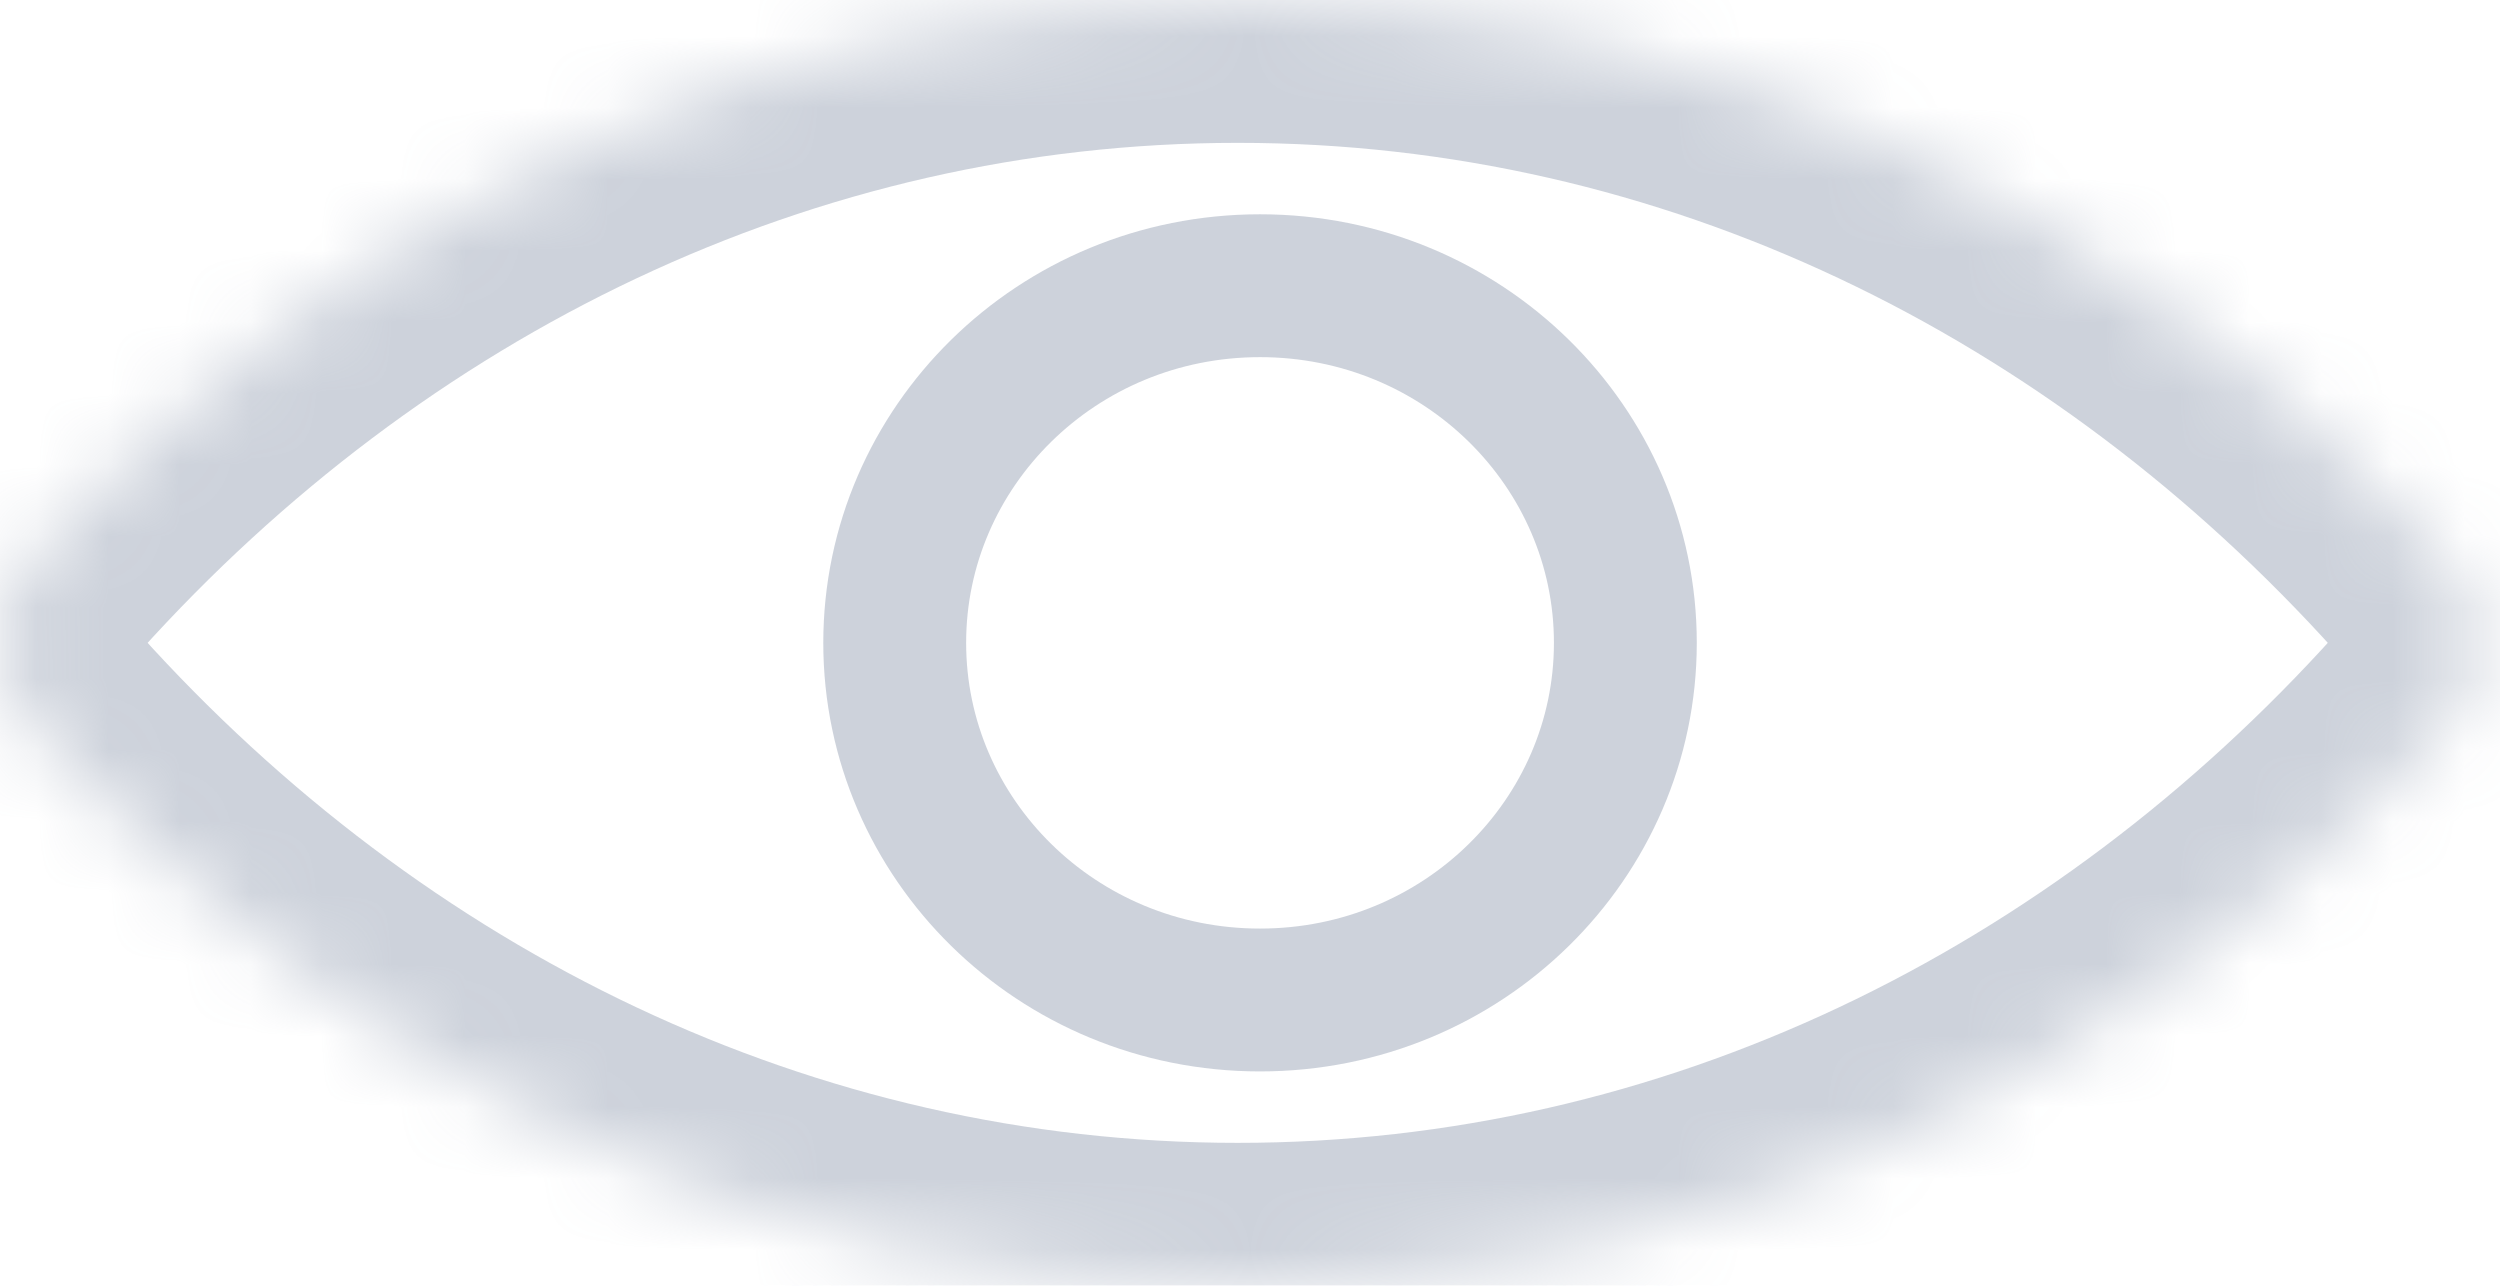 <svg width="35" height="18" viewBox="0 0 35 18" fill="none" xmlns="http://www.w3.org/2000/svg">
  <g opacity="0.5">
    <mask id="path-1-inside-1_113_27761" fill="white">
        <path fill-rule="evenodd" clip-rule="evenodd" d="M0.467 10.214C-0.156 9.522 -0.156 8.478 0.467 7.785C4.802 2.972 10.756 0 17.328 0C23.9 0 29.855 2.972 34.189 7.785C34.812 8.478 34.812 9.522 34.189 10.214C29.855 15.028 23.9 18 17.328 18C10.756 18 4.802 15.028 0.467 10.214Z"/>
    </mask>
    <path d="M34.189 7.785L32.702 9.124L34.189 7.785ZM34.189 10.214L32.702 8.876L34.189 10.214ZM0.467 7.785L-1.019 6.447L0.467 7.785ZM1.954 9.124C5.952 4.683 11.385 2 17.328 2V-2C10.128 -2 3.651 1.26 -1.019 6.447L1.954 9.124ZM17.328 2C23.271 2 28.704 4.683 32.702 9.124L35.675 6.447C31.005 1.26 24.528 -2 17.328 -2V2ZM32.702 8.876C28.704 13.317 23.271 16 17.328 16V20C24.528 20 31.005 16.74 35.675 11.553L32.702 8.876ZM17.328 16C11.385 16 5.952 13.317 1.954 8.876L-1.019 11.553C3.651 16.74 10.128 20 17.328 20V16ZM32.702 9.124C32.641 9.055 32.641 8.945 32.702 8.876L35.675 11.553C36.983 10.1 36.983 7.9 35.675 6.447L32.702 9.124ZM-1.019 6.447C-2.327 7.9 -2.327 10.1 -1.019 11.553L1.954 8.876C2.015 8.945 2.015 9.055 1.954 9.124L-1.019 6.447Z" fill="#9BA5B7" mask="url(#path-1-inside-1_113_27761)"/>
    <path d="M22.755 9C22.755 11.744 20.483 14 17.64 14C14.797 14 12.526 11.744 12.526 9C12.526 6.256 14.797 4 17.64 4C20.483 4 22.755 6.256 22.755 9Z" stroke="#9BA5B7" stroke-width="2"/>
    
  </g>
</svg> 